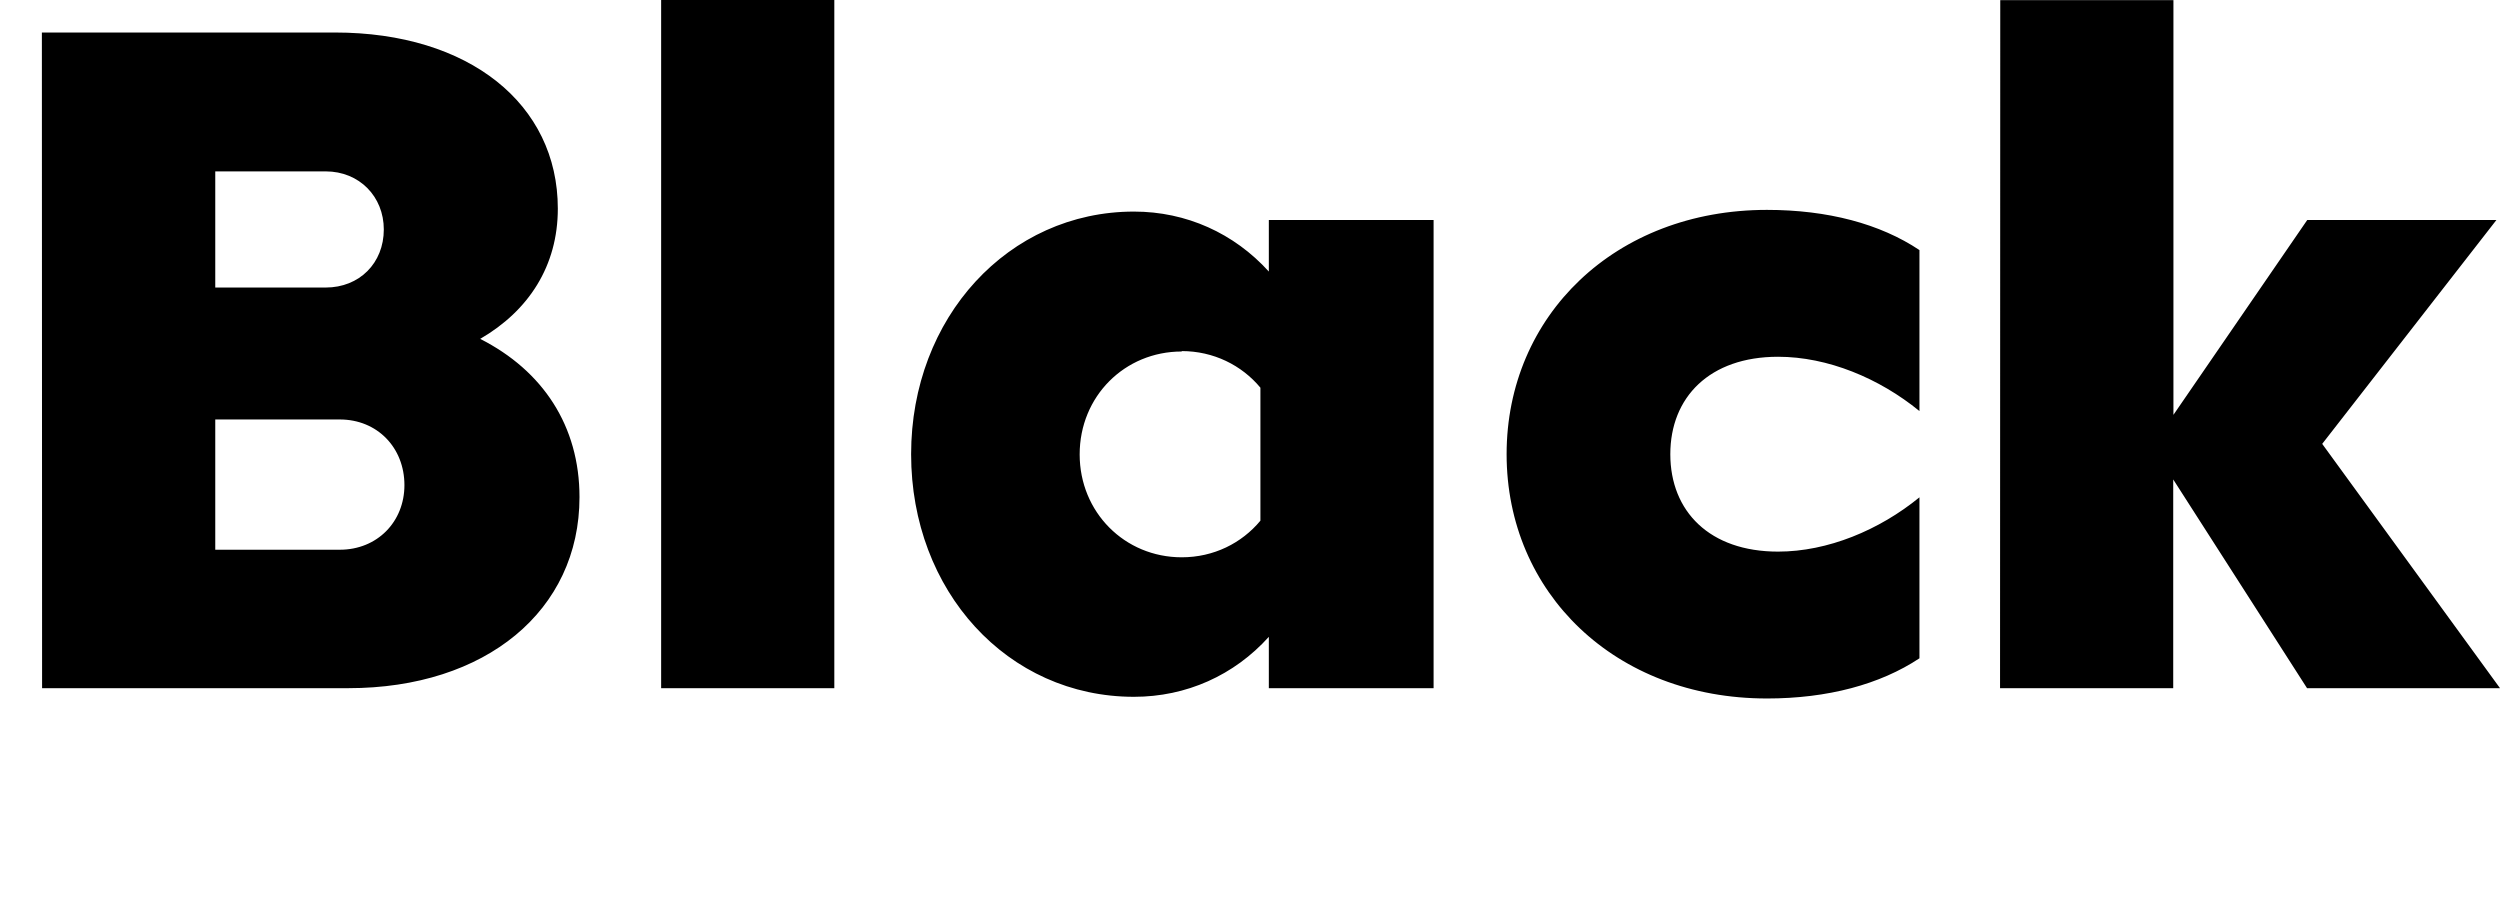 <?xml version="1.0" encoding="UTF-8"?>
<svg version="1.1" viewBox="0 0 118.81 43.165" xmlns="http://www.w3.org/2000/svg">
<path transform="matrix(1 0 0 -1 0 43.165)" d="m2 10.46h14.55c6.54 0 10.99 3.69 10.99 9.08 0 3.38-1.74 6.01-4.72 7.52 2.31 1.34 3.69 3.47 3.69 6.19 0 4.98-4.23 8.37-10.59 8.37h-13.93zm8.23 19.04v5.52h5.25c1.6 0 2.76-1.2 2.76-2.76 0-1.6-1.16-2.76-2.76-2.76zm0-12.46v6.19h5.92c1.78 0 3.07-1.34 3.07-3.12 0-1.74-1.29-3.07-3.07-3.07zm29.42-6.58v32.71h-8.23v-32.71zm20.65 0h7.83v22.25h-7.83v-2.45c-1.65 1.82-3.92 2.85-6.41 2.85-5.96 0-10.59-5.03-10.59-11.53s4.58-11.53 10.59-11.53c2.49 0 4.76 1.02 6.41 2.85zm-4.14 16.02c1.51 0 2.85-0.67 3.74-1.74v-6.32c-0.89-1.07-2.22-1.74-3.74-1.74-2.71 0-4.85 2.14-4.85 4.89 0 2.76 2.14 4.89 4.85 4.89zm27.81-16.51c2.89 0 5.38 0.67 7.25 1.91v7.65c-1.91-1.56-4.36-2.58-6.72-2.58-3.25 0-5.12 1.91-5.12 4.63 0 2.71 1.87 4.63 5.12 4.63 2.36 0 4.81-1.02 6.72-2.58v7.65c-1.87 1.25-4.36 1.91-7.25 1.91-7.21 0-12.37-5.03-12.37-11.61 0-6.59 5.16-11.61 12.37-11.61zm11.08 0.49h8.23v9.92l6.36-9.92h9.17l-8.45 11.61 8.28 10.64h-8.99l-6.36-9.26v19.71h-8.23z"/>
</svg>

